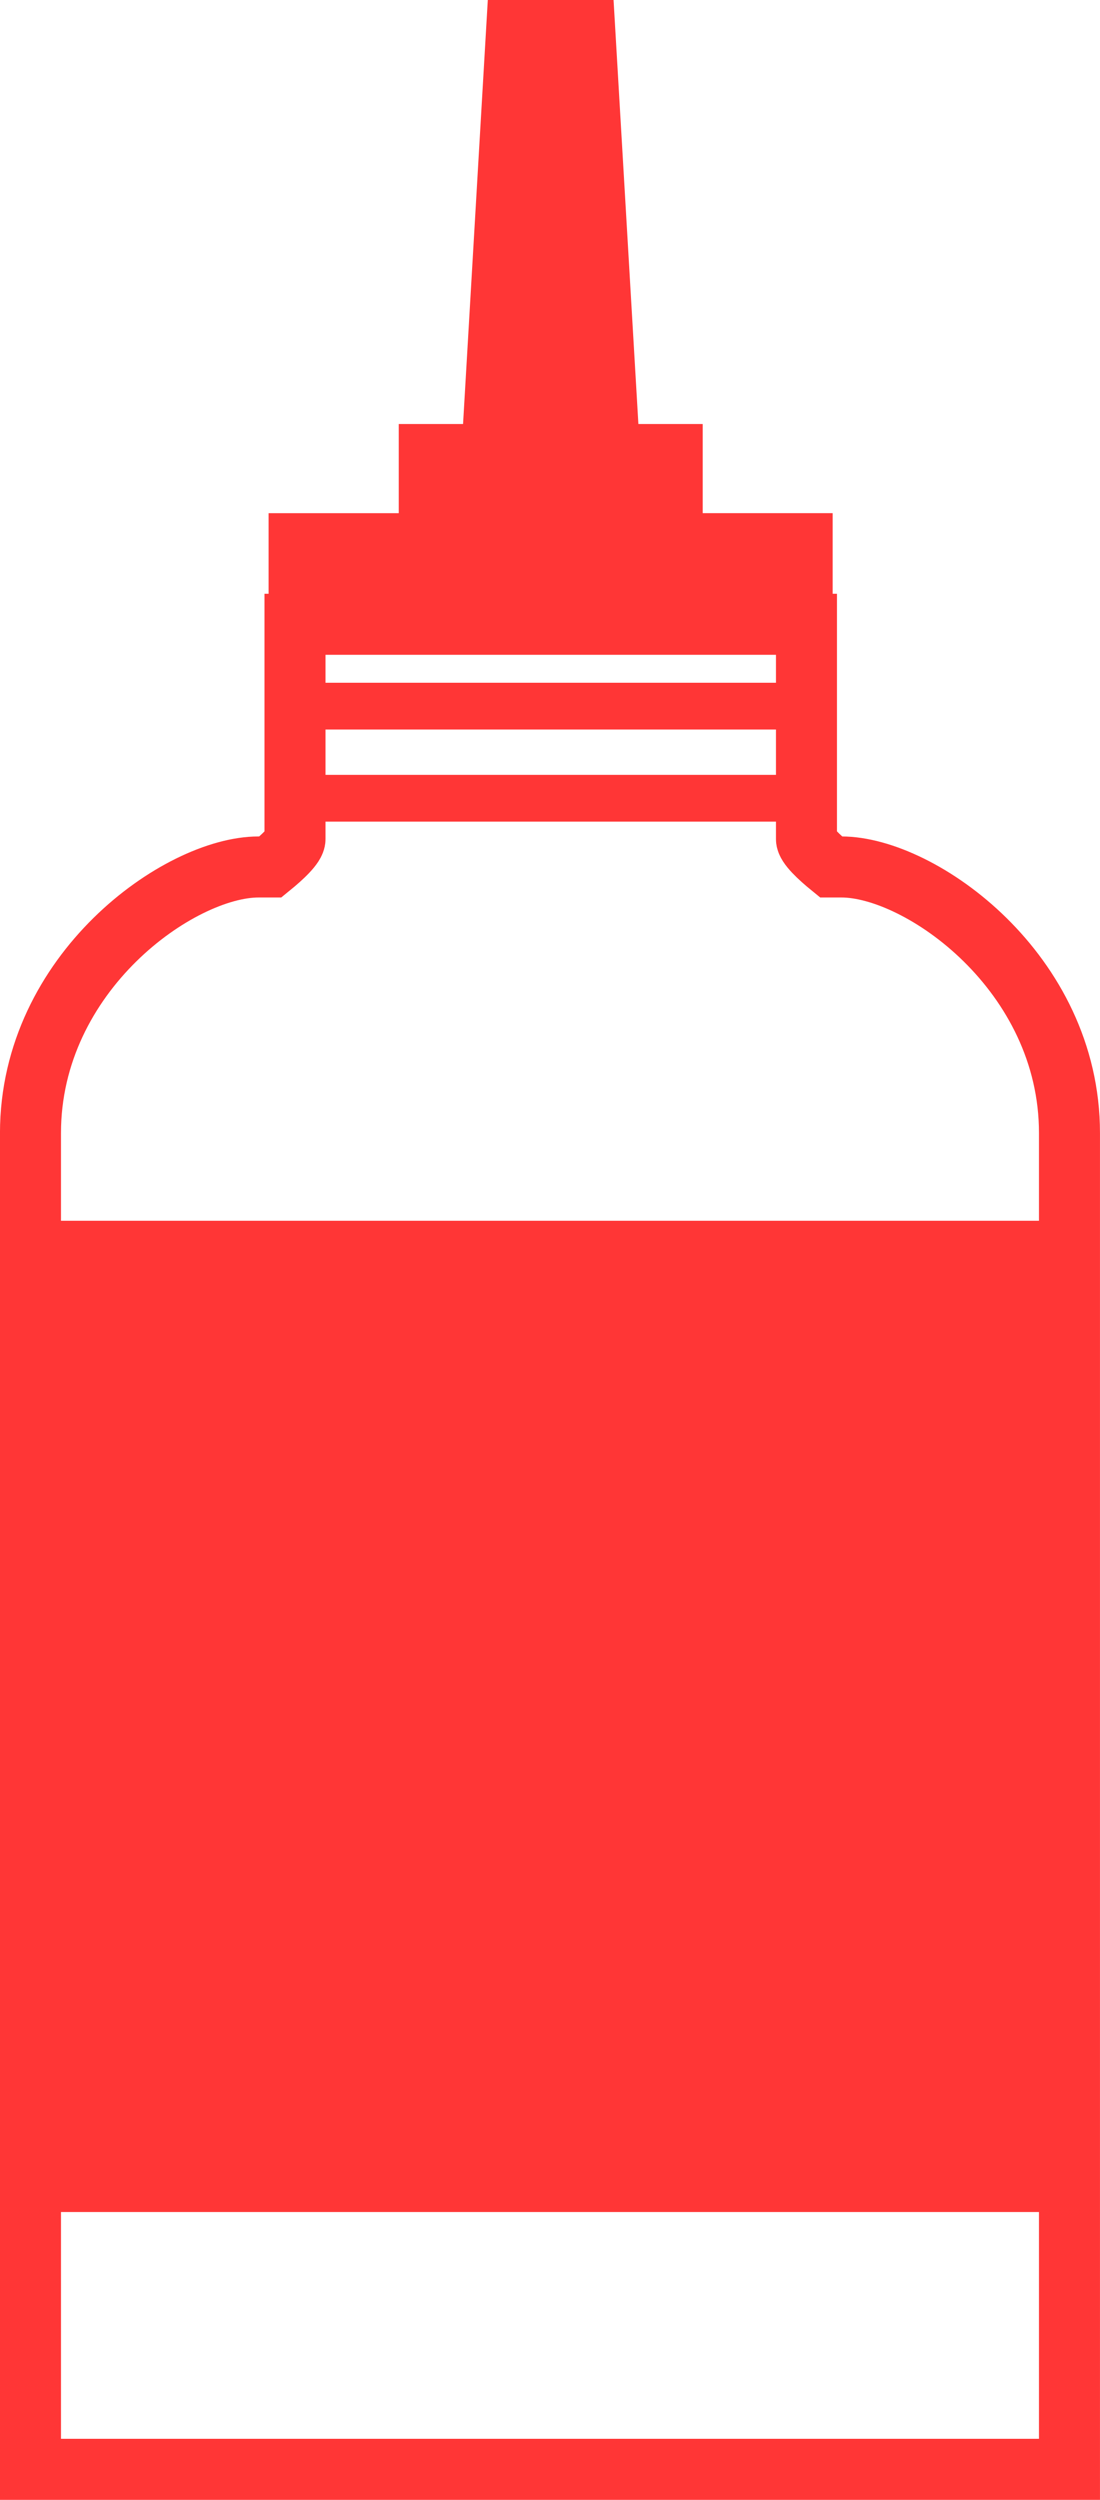<svg xmlns="http://www.w3.org/2000/svg" width="54.091" height="122.866" viewBox="0 0 54.091 122.866">
  <g id="グループ_520" data-name="グループ 520" transform="translate(-69.641 -40.26)">
    <path id="パス_26" data-name="パス 26" d="M111.022,106.635h-.515c-.579-.471-1.209-1.054-1.209-1.365V94.707H84.147V105.27c0,.311-.631.894-1.21,1.365h-.587c-3.88,0-11.21,5.174-11.21,13.078V185.39h51.091V119.713C122.232,111.809,114.9,106.635,111.022,106.635Z" transform="translate(0 -23.764)" fill="none" stroke="#ff3636" stroke-miterlimit="10" stroke-width="3"/>
    <rect id="長方形_3" data-name="長方形 3" width="51.09" height="48.719" transform="translate(71.141 100.26)" fill="#ff3636"/>
    <rect id="長方形_4" data-name="長方形 4" width="27.737" height="2.299" transform="translate(82.854 73.817)" fill="#ff3636"/>
    <rect id="長方形_5" data-name="長方形 5" width="27.737" height="2.299" transform="translate(82.854 78.344)" fill="#ff3636"/>
    <path id="パス_27" data-name="パス 27" d="M113.267,65.481V61.1h-3.162L108.884,40.26H102.7L101.483,61.1H98.321v4.383h-6.4V71.8h27.737V65.481Z" transform="translate(-9.072)" fill="#ff3636"/>
  </g>
</svg>
